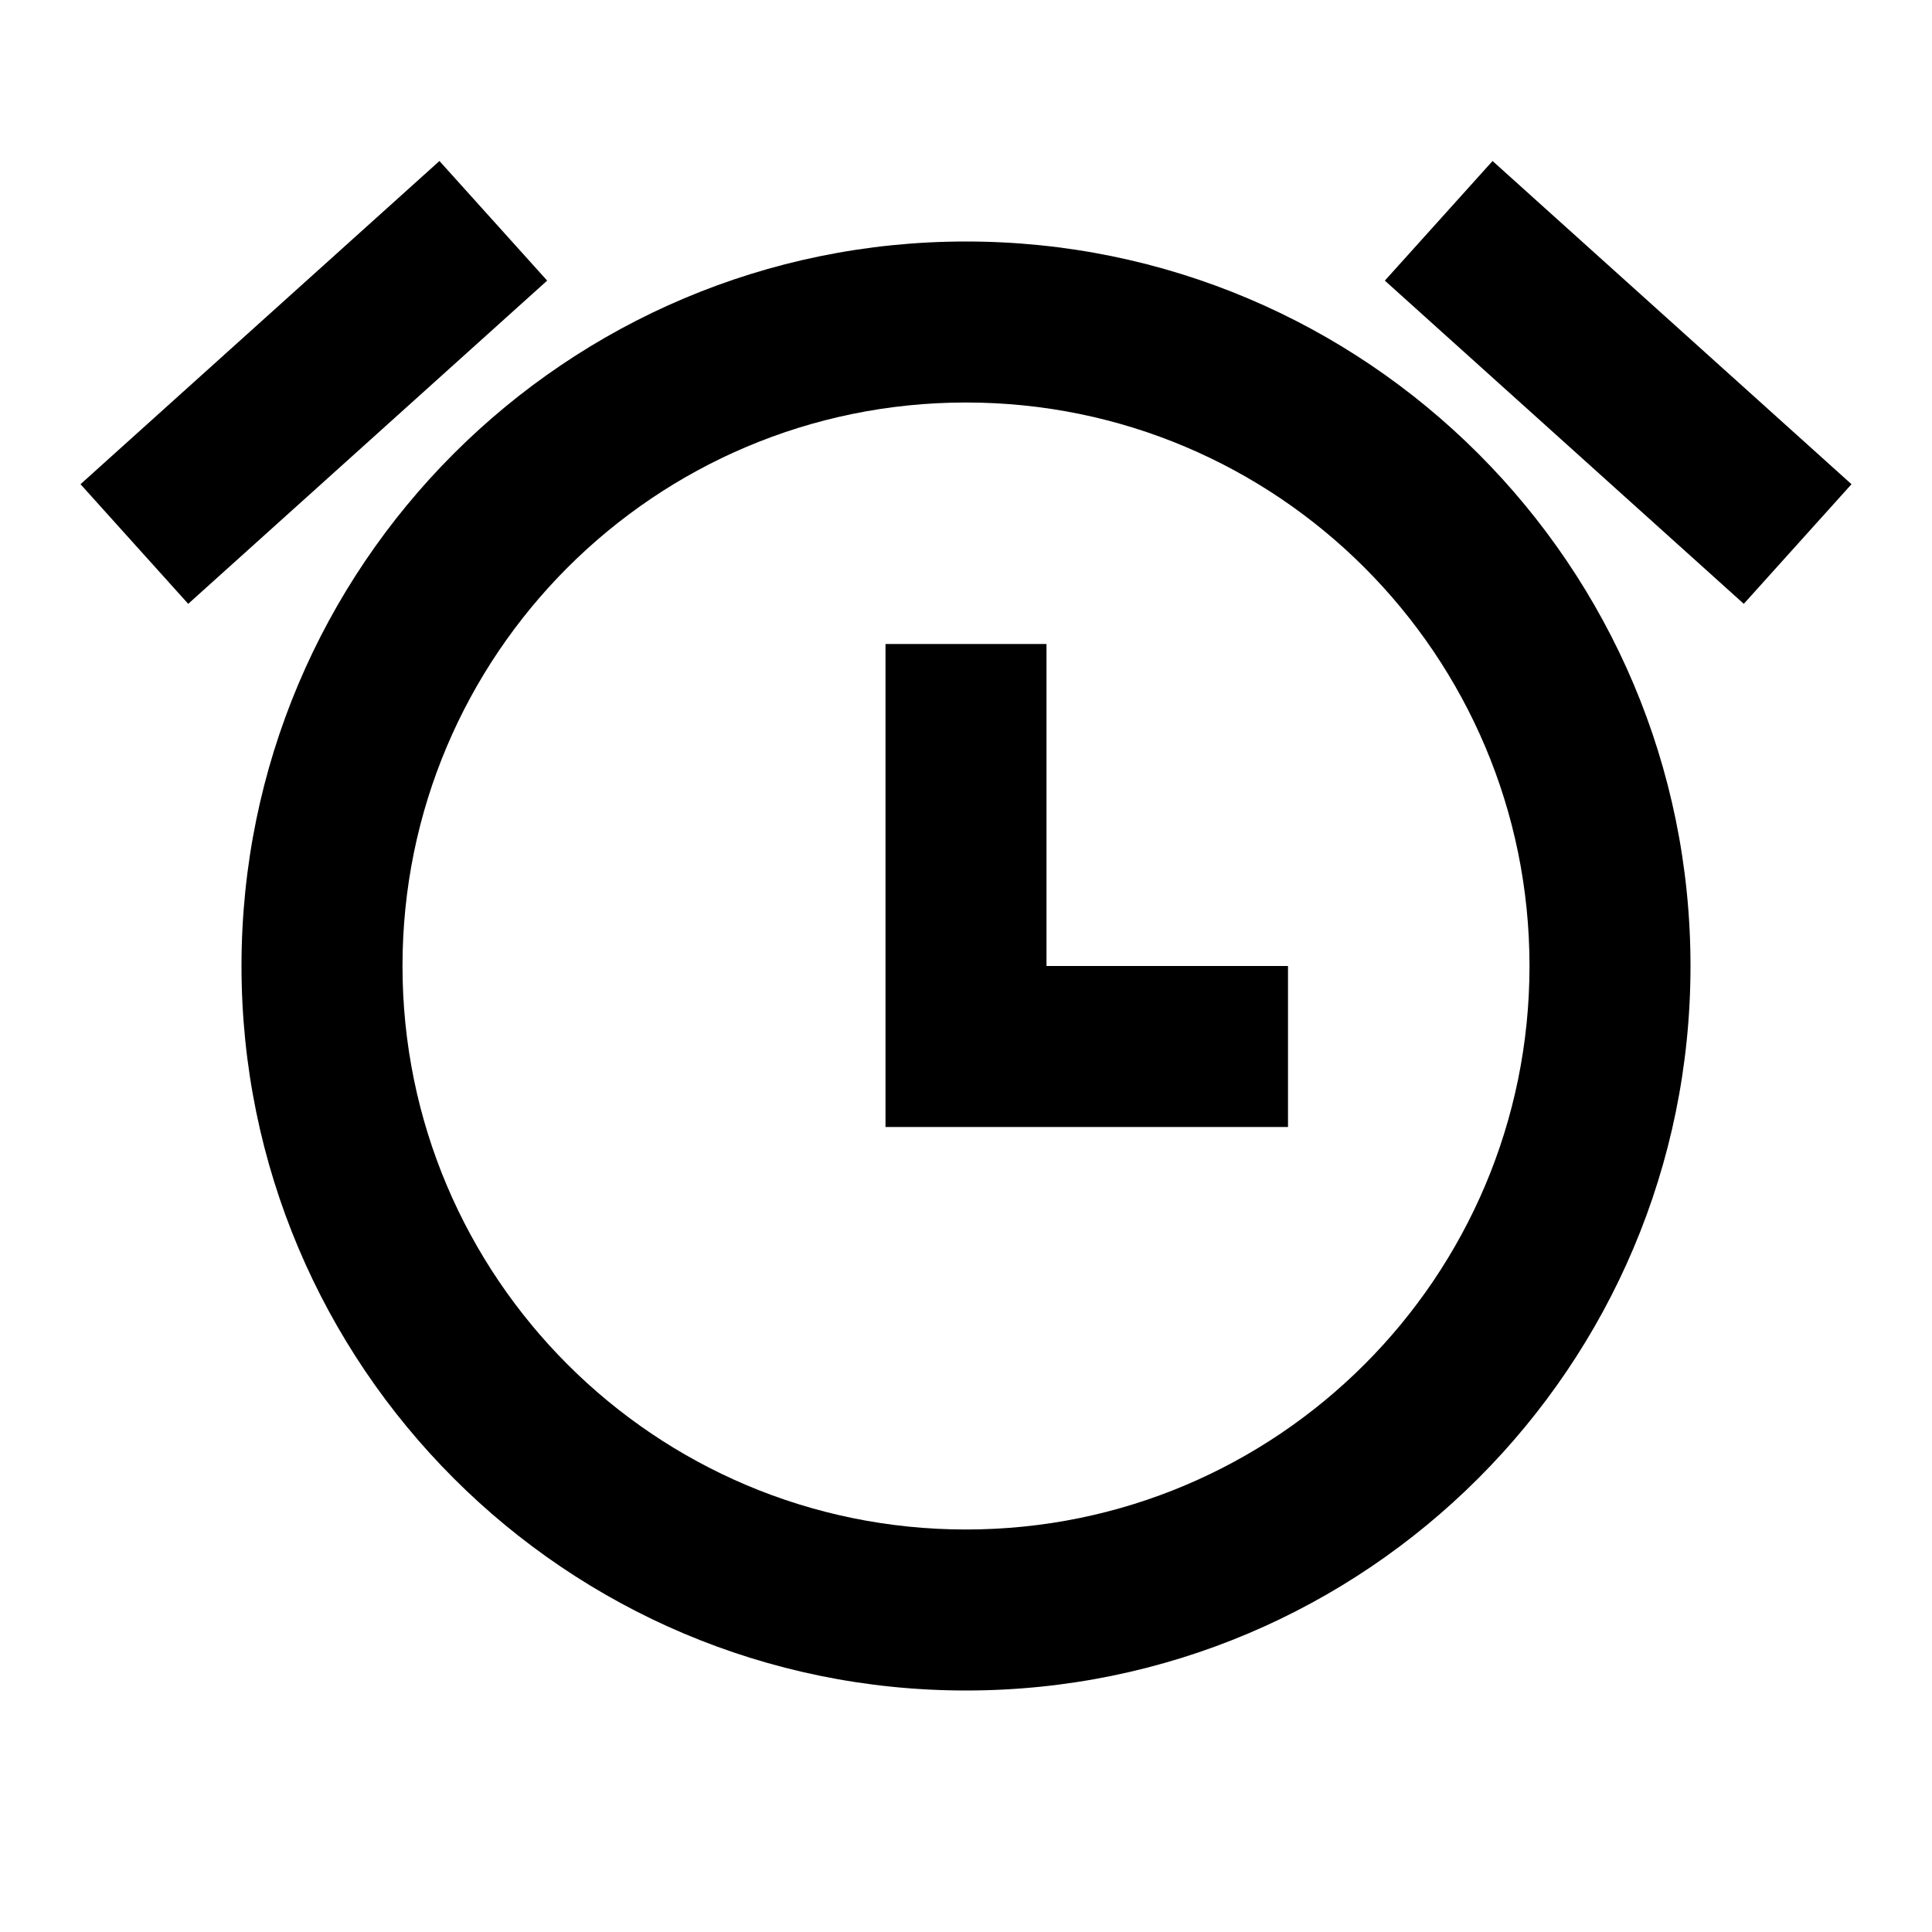 <?xml version="1.0" encoding="utf-8"?><!-- Uploaded to: SVG Repo, www.svgrepo.com, Generator: SVG Repo Mixer Tools -->
<svg width="800px" height="800px" viewBox="0 0 24 24" fill="none" xmlns="http://www.w3.org/2000/svg">
<path d="M5.459 2L1 6.015L2.338 7.501L6.797 3.486L5.459 2Z" fill="#000000"/>
<path d="M11 8H13V12H16V14H11V8Z" fill="#000000"/>
<path fill-rule="evenodd" clip-rule="evenodd" d="M3 12C3 7.029 7.029 3 12 3C16.971 3 21 7.029 21 12C21 16.971 16.971 21 12 21C7.029 21 3 16.971 3 12ZM5 12C5 8.134 8.134 5 12 5C15.866 5 19 8.134 19 12C19 15.866 15.866 19 12 19C8.134 19 5 15.866 5 12Z" fill="#000000"/>
<path d="M18.541 2L23 6.015L21.662 7.501L17.203 3.486L18.541 2Z" fill="#000000"/>
</svg>